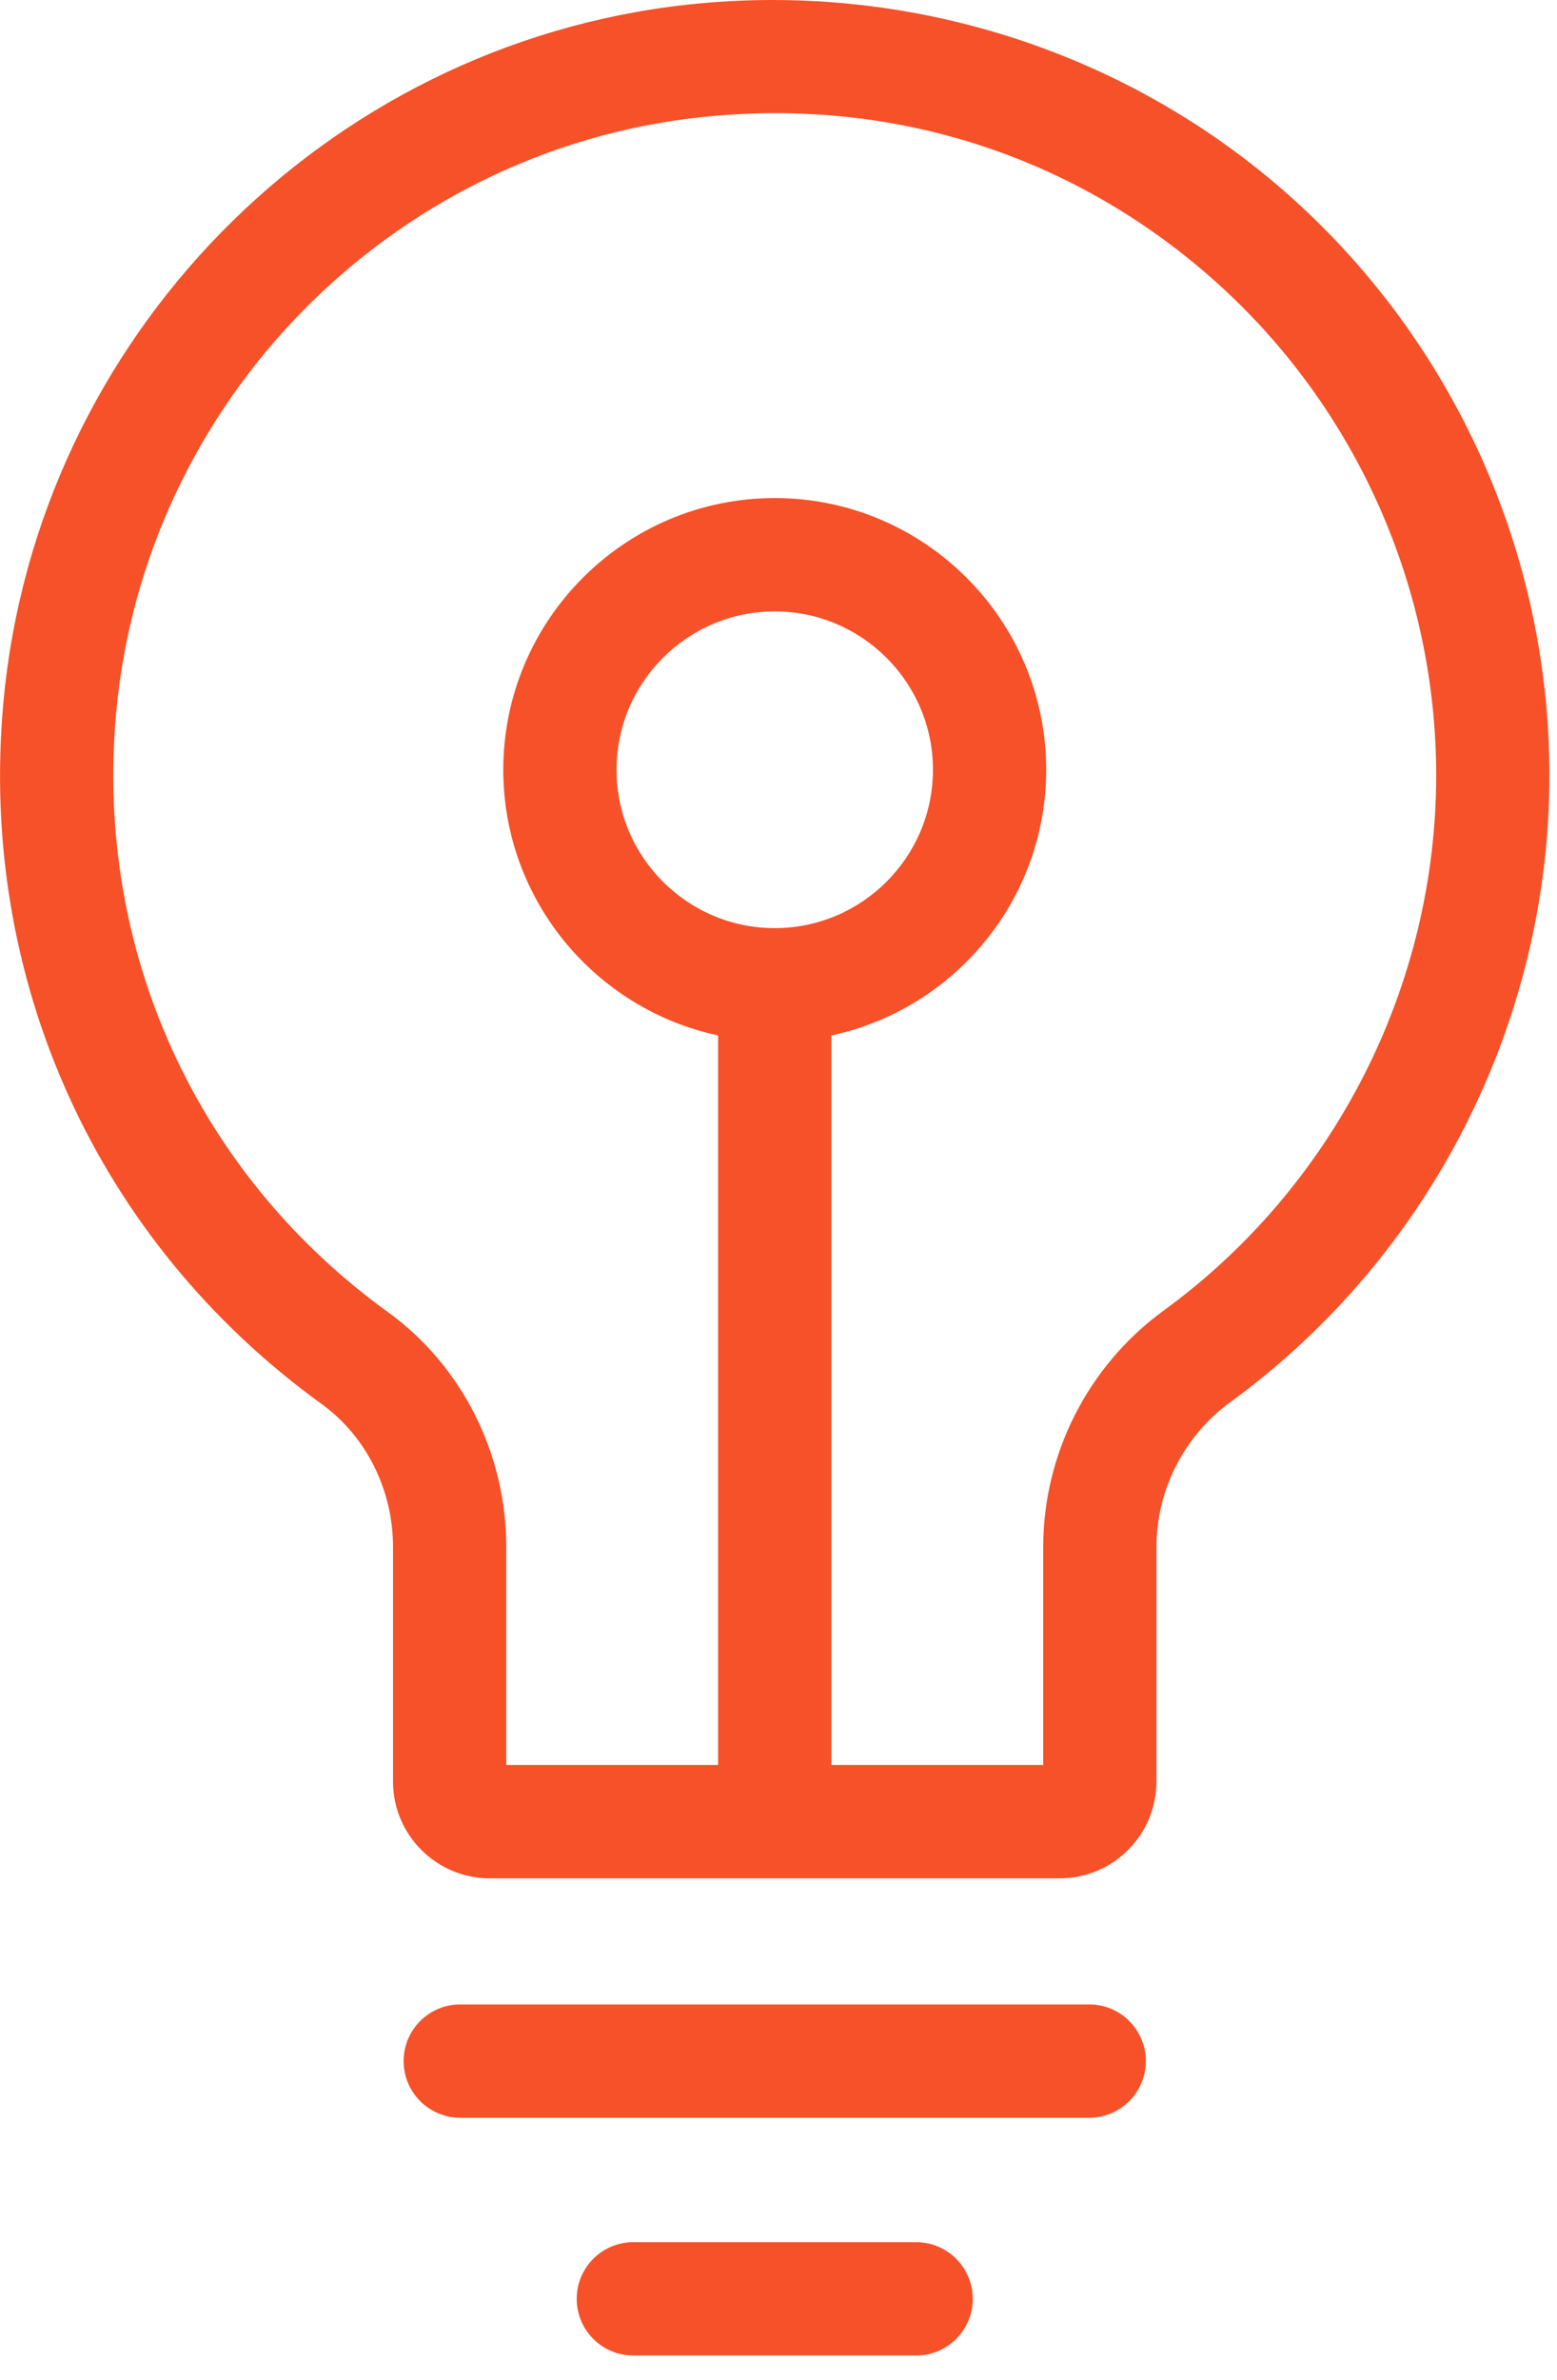 <?xml version="1.0" encoding="UTF-8"?>
<svg width="55px" height="84px" viewBox="0 0 55 84" version="1.1" xmlns="http://www.w3.org/2000/svg" xmlns:xlink="http://www.w3.org/1999/xlink">
    <title>Transcreation</title>
    <g id="Page-1" stroke="none" stroke-width="1" fill="none" fill-rule="evenodd">
        <g id="Transcreation" transform="translate(0.001, 0)" fill="#F65128" fill-rule="nonzero">
            <path d="M34.361,81.132 C34.361,82.236 33.465,83.132 32.361,83.132 L22.371,83.132 C21.266,83.132 20.371,82.236 20.371,81.132 C20.371,80.028 21.266,79.132 22.371,79.132 L32.361,79.132 C33.465,79.132 34.361,80.028 34.361,81.132 M40.475,72.741 C40.475,73.845 39.58,74.741 38.475,74.741 L16.257,74.741 C15.152,74.741 14.257,73.845 14.257,72.741 C14.257,71.636 15.152,70.741 16.257,70.741 L38.475,70.741 C39.58,70.741 40.475,71.636 40.475,72.741 M41.102,46.255 C38.439,48.193 36.85,51.311 36.85,54.595 L36.85,62.291 L29.366,62.291 L29.366,36.543 C33.696,35.62 36.955,31.768 36.955,27.167 C36.955,21.88 32.653,17.578 27.366,17.578 C22.079,17.578 17.777,21.88 17.777,27.167 C17.777,31.768 21.036,35.62 25.366,36.543 L25.366,62.291 L17.882,62.291 L17.882,54.597 C17.882,51.298 16.317,48.197 13.696,46.302 C6.917,41.403 3.331,33.488 4.104,25.13 C5.117,14.176 13.776,5.35 24.693,4.143 C31.455,3.398 37.932,5.458 42.947,9.947 C47.894,14.378 50.731,20.724 50.731,27.36 C50.731,34.802 47.132,41.865 41.102,46.255 M27.366,32.756 C24.284,32.756 21.777,30.249 21.777,27.167 C21.777,24.085 24.284,21.578 27.366,21.578 C30.448,21.578 32.955,24.085 32.955,27.167 C32.955,30.249 30.448,32.756 27.366,32.756 M45.615,6.968 C39.827,1.784 32.037,-0.69 24.254,0.167 C11.457,1.583 1.308,11.926 0.122,24.761 C-0.784,34.544 3.415,43.808 11.353,49.545 C12.936,50.689 13.882,52.577 13.882,54.597 L13.882,62.875 C13.882,64.758 15.414,66.291 17.298,66.291 L37.434,66.291 C39.318,66.291 40.85,64.758 40.85,62.875 L40.85,54.595 C40.85,52.586 41.825,50.676 43.456,49.488 C50.516,44.349 54.731,36.077 54.731,27.36 C54.731,19.588 51.409,12.155 45.615,6.968" id="path-1"></path>
        </g>
    </g>
</svg>